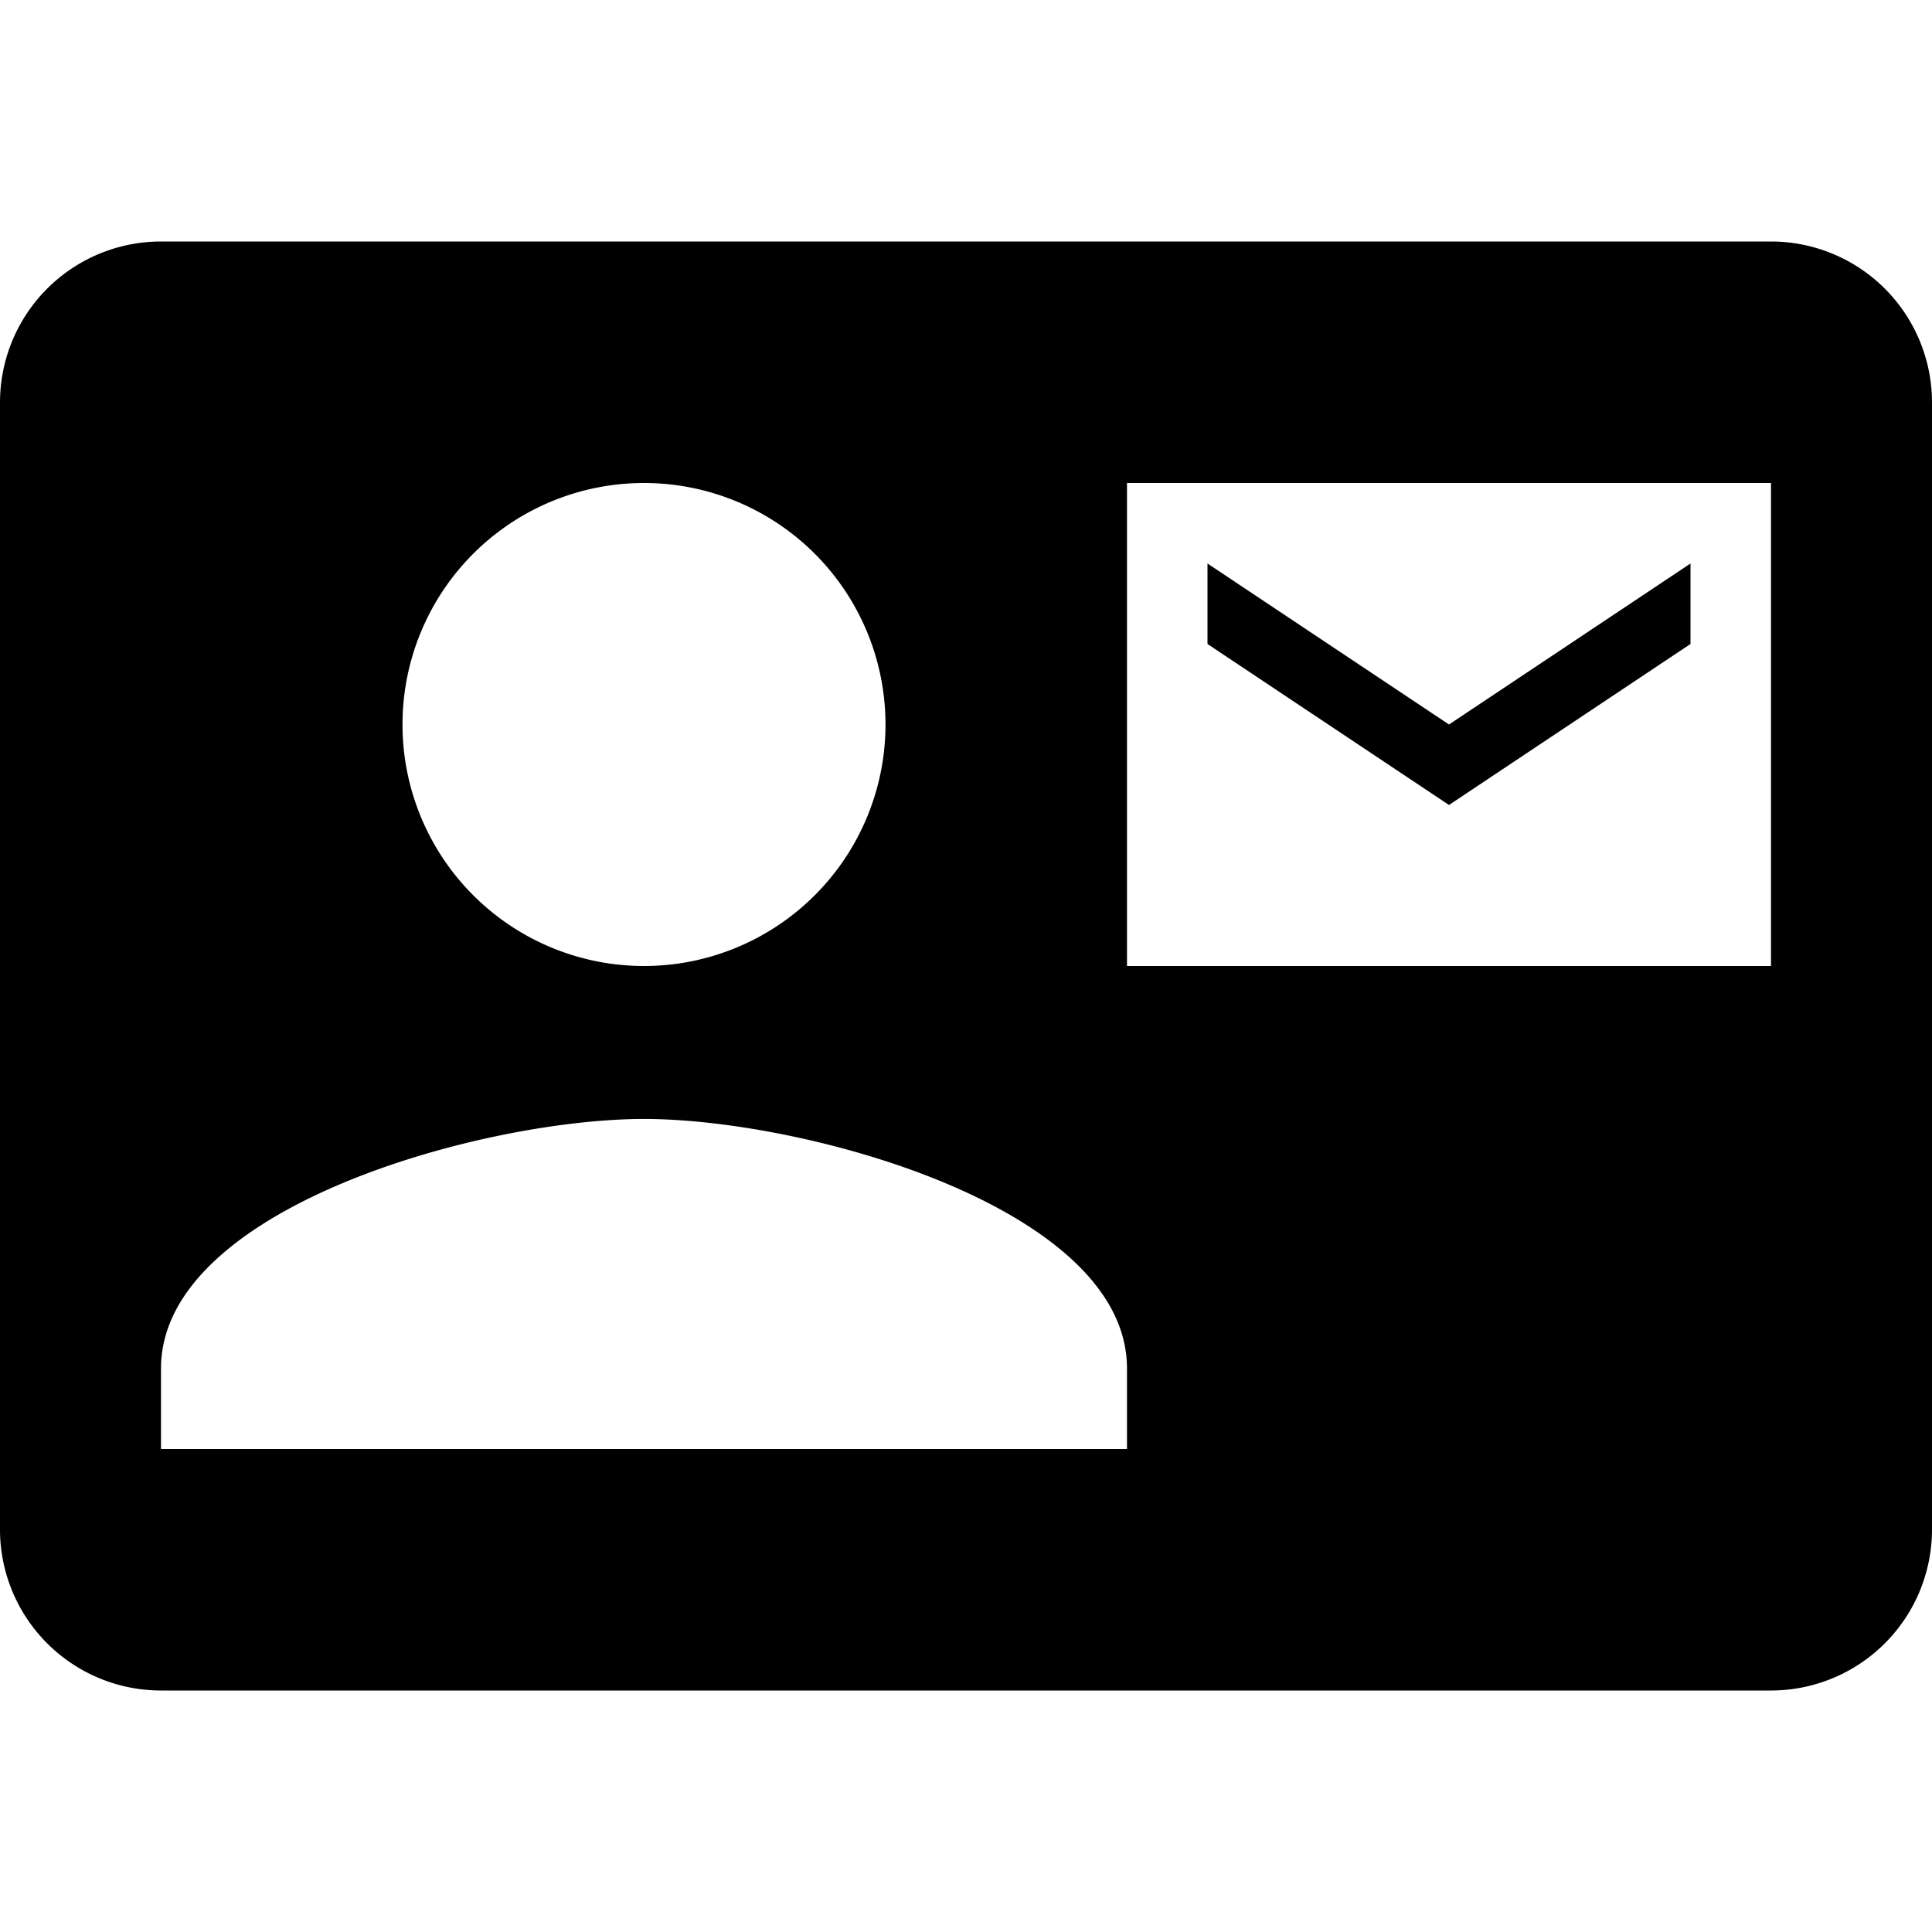 <?xml version="1.0" encoding="UTF-8"?><!DOCTYPE svg PUBLIC "-//W3C//DTD SVG 1.1//EN" "http://www.w3.org/Graphics/SVG/1.1/DTD/svg11.dtd"><svg xmlns="http://www.w3.org/2000/svg" xmlns:xlink="http://www.w3.org/1999/xlink" version="1.1" id="mdi-card-account-mail" width="24" height="24" viewBox="0 0 24 24"><path d="M21,8V7L18,9L15,7V8L18,10M22,3H2A2,2 0 0,0 0,5V19A2,2 0 0,0 2,21H22A2,2 0 0,0 24,19V5A2,2 0 0,0 22,3M8,6A3,3 0 0,1 11,9A3,3 0 0,1 8,12A3,3 0 0,1 5,9A3,3 0 0,1 8,6M14,18H2V17C2,15 6,13.9 8,13.9C10,13.9 14,15 14,17M22,12H14V6H22" /></svg>